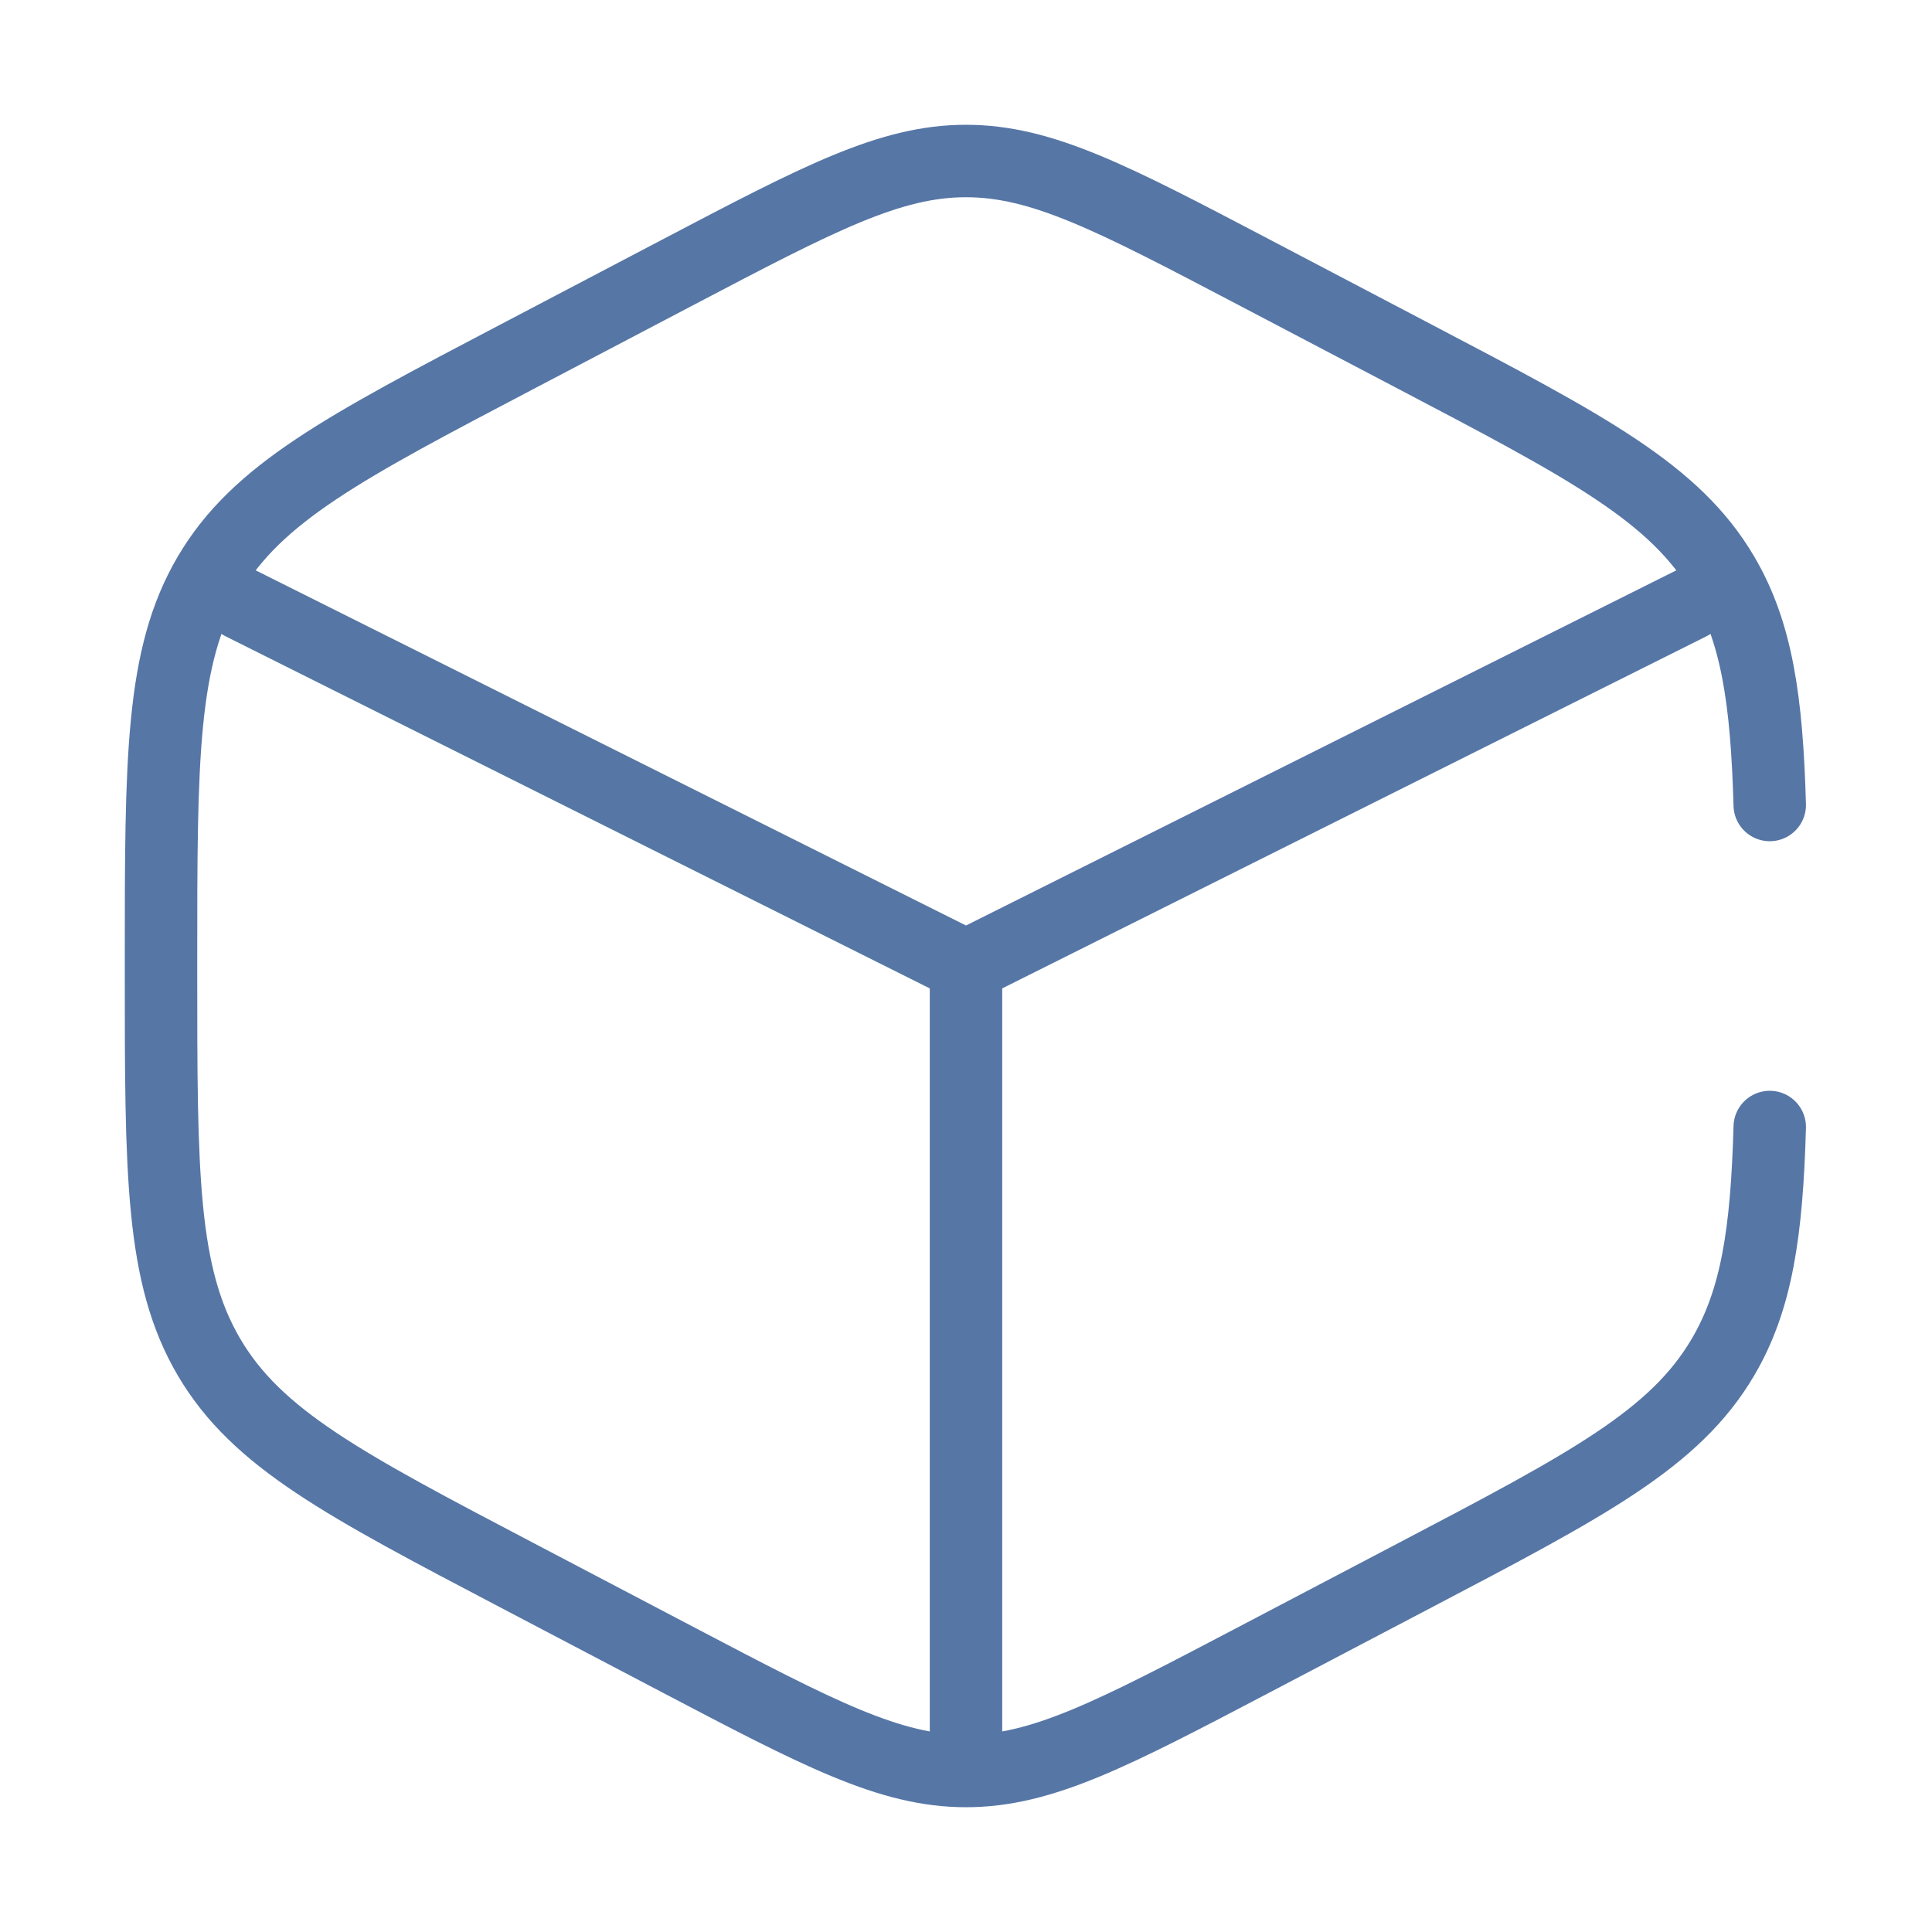 <svg width="80" height="80" viewBox="0 0 80 80" fill="none" xmlns="http://www.w3.org/2000/svg">
<path d="M73.281 33.333C73.158 28.963 72.742 26.177 71.342 23.799C69.351 20.417 65.765 18.535 58.592 14.772L51.926 11.273C46.074 8.202 43.148 6.667 40 6.667C36.852 6.667 33.926 8.202 28.074 11.273L21.408 14.772C14.235 18.535 10.649 20.417 8.658 23.799C6.667 27.181 6.667 31.389 6.667 39.805V40.195C6.667 48.611 6.667 52.819 8.658 56.201C10.649 59.583 14.235 61.464 21.408 65.228L28.074 68.727C33.926 71.798 36.852 73.333 40 73.333C43.148 73.333 46.074 71.798 51.926 68.727L58.592 65.228C65.765 61.464 69.351 59.583 71.342 56.201C72.742 53.823 73.158 51.037 73.281 46.667" stroke="#5676A6" stroke-width="3" stroke-linecap="round"/>
<path d="M70 25L40 40M40 40L10 25M40 40V71.667" stroke="#5676A6" stroke-width="3" stroke-linecap="round"/>
</svg>
